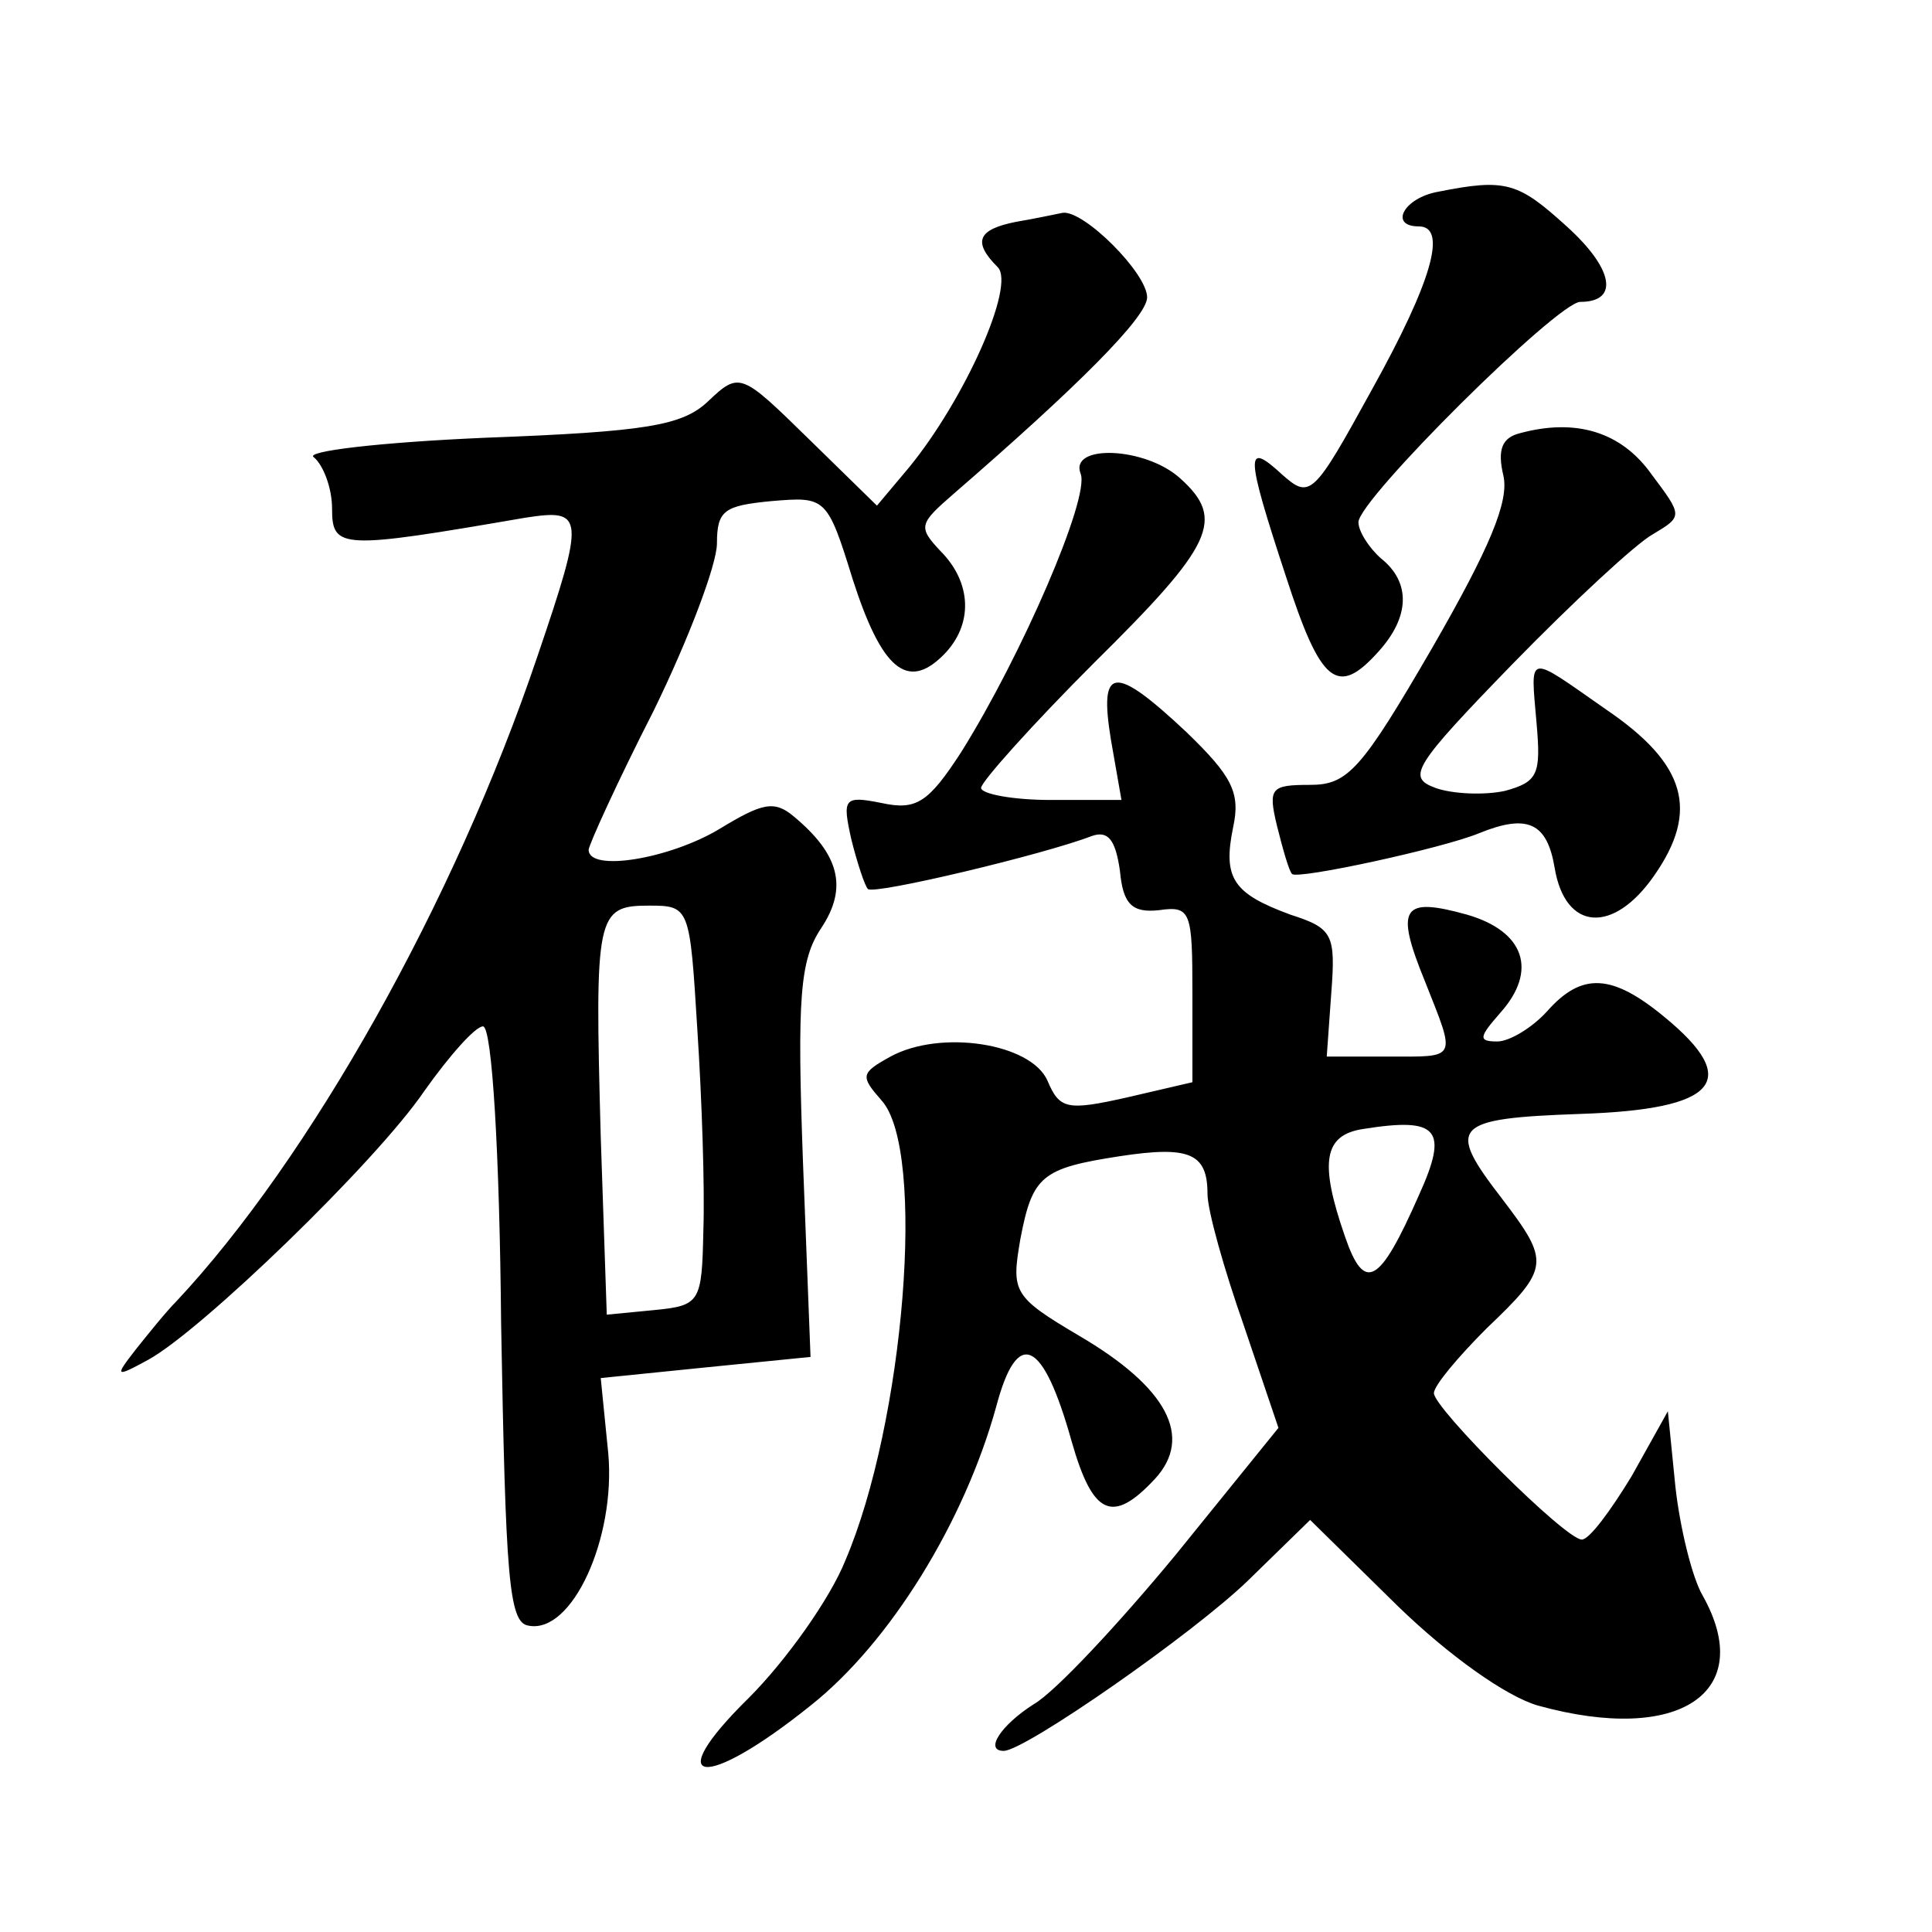 <?xml version="1.0" standalone="no"?>
<!DOCTYPE svg PUBLIC "-//W3C//DTD SVG 20010904//EN"
 "http://www.w3.org/TR/2001/REC-SVG-20010904/DTD/svg10.dtd">
<svg version="1.0" xmlns="http://www.w3.org/2000/svg"
 width="128pt" height="128pt" viewBox="0 0 128 128"
 preserveAspectRatio="xMidYMid meet">
<g transform="translate(0,128) scale(0.1,-0.1)"
fill="#0" stroke="none">
<path d="M953 1153 c-23 -4 -33 -23 -13 -23 19 0 9 -36 -31 -108 -39 -71 -41 -73
-60 -56 -24 22 -24 14 3 -68 23 -71 34 -80 61 -50 21 23 22 46 2 62 -8 7 -15 18
-15 24 0 15 132 146 147 146 26 0 22 22 -9 50 -32 29 -40 32 -85 23z M673 1133
c-25 -5 -29 -13 -12 -30 12 -12 -22 -88 -59 -133 l-21 -25 -45 44 c-45 44 -46 45
-67 25 -17 -16 -41 -20 -147 -24 -70 -3 -121 -9 -114 -13 6 -5 12 -20 12 -34 0
-27 6 -27 128 -6 39 6 40 2 8 -92 -55 -163 -151 -333 -239 -427 -7 -7 -19 -22 -27
-32 -14 -18 -14 -19 8 -7 35 19 151 131 183 178 17 24 34 43 39 43 6 0 11 -84 12
-197 3 -167 5 -198 18 -200 29 -6 58 58 53 114 l-5 50 69 7 70 7 -5 129 c-4 109
-2 134 12 155 18 27 12 49 -18 74 -13 11 -21 9 -49 -8 -33 -20 -87 -29 -87 -14
0 3 19 45 43 92 23 47 42 97 42 111 0 22 5 25 36 28 36 3 37 3 54 -52 19 -59 36
-74 60 -50 20 20 19 48 -2 69 -15 16 -14 18 9 38 82 71 128 117 128 130 0 16 -42
58 -56 56 -5 -1 -19 -4 -31 -6z m-211 -535 c3 -46 5 -105 4 -133 -1 -48 -2 -50
-33 -53 l-31 -3 -4 118 c-4 147 -3 153 32 153 27 0 27 -1 32 -82z M1007 993 c-12
-3 -15 -11 -11 -28 4 -17 -9 -48 -47 -114 -47 -81 -56 -91 -81 -91 -26 0 -28 -2
-22 -27 4 -16 8 -30 10 -32 3 -4 100 17 124 27 32 13 45 7 50 -23 7 -42 39 -44
66 -5 30 43 21 74 -32 110 -53 37 -50 38 -46 -9 3 -34 1 -39 -21 -45 -14 -3 -35
-2 -46 2 -19 7 -15 14 51 82 40 41 82 80 93 86 20 12 20 12 -1 40 -20 28 -50 37
-87 27z M716 966 c6 -16 -39 -120 -79 -184 -22 -34 -30 -39 -53 -34 -25 5 -26 3
-20 -24 4 -16 9 -31 11 -33 4 -4 117 23 148 35 11 4 16 -2 19 -23 2 -22 8 -28 26
-26 21 3 22 -1 22 -55 l0 -59 -43 -10 c-40 -9 -45 -8 -53 11 -11 25 -71 34 -104
16 -20 -11 -20 -13 -6 -29 30 -33 15 -214 -24 -305 -10 -25 -39 -66 -64 -91 -59
-58 -30 -62 41 -5 53 42 102 122 123 198 14 53 31 45 50 -23 14 -49 27 -55 55 -25
26 28 8 61 -50 95 -44 26 -45 29 -39 64 8 42 14 47 66 55 46 7 58 2 58 -25 0 -11
11 -50 24 -87 l23 -68 -68 -84 c-38 -46 -80 -91 -94 -99 -22 -14 -33 -31 -20 -31
14 0 126 78 162 113 l41 40 58 -57 c34 -33 72 -60 93 -66 94 -26 145 9 109 73 -7
12 -15 45 -18 72 l-5 50 -24 -43 c-14 -23 -28 -42 -33 -42 -11 0 -98 87 -98 97
0 5 16 24 35 43 42 40 42 44 10 86 -37 48 -33 53 52 56 91 3 107 22 56 64 -35 29
-55 30 -78 4 -10 -11 -25 -20 -33 -20 -13 0 -12 3 2 19 25 28 16 54 -22 65 -43
12 -48 5 -28 -44 21 -53 22 -50 -25 -50 l-40 0 3 42 c3 39 1 43 -27 52 -38 14 -45
24 -38 58 5 23 -1 34 -31 63 -48 45 -58 44 -50 -5 l7 -40 -47 0 c-25 0 -46 4 -46
8 0 4 34 42 75 83 79 78 87 95 57 122 -23 21 -74 23 -66 3z m224 -478 c-26 -59
-36 -65 -49 -27 -17 49 -14 67 12 71 50 8 57 0 37 -44z"/>
</g>
</svg>
